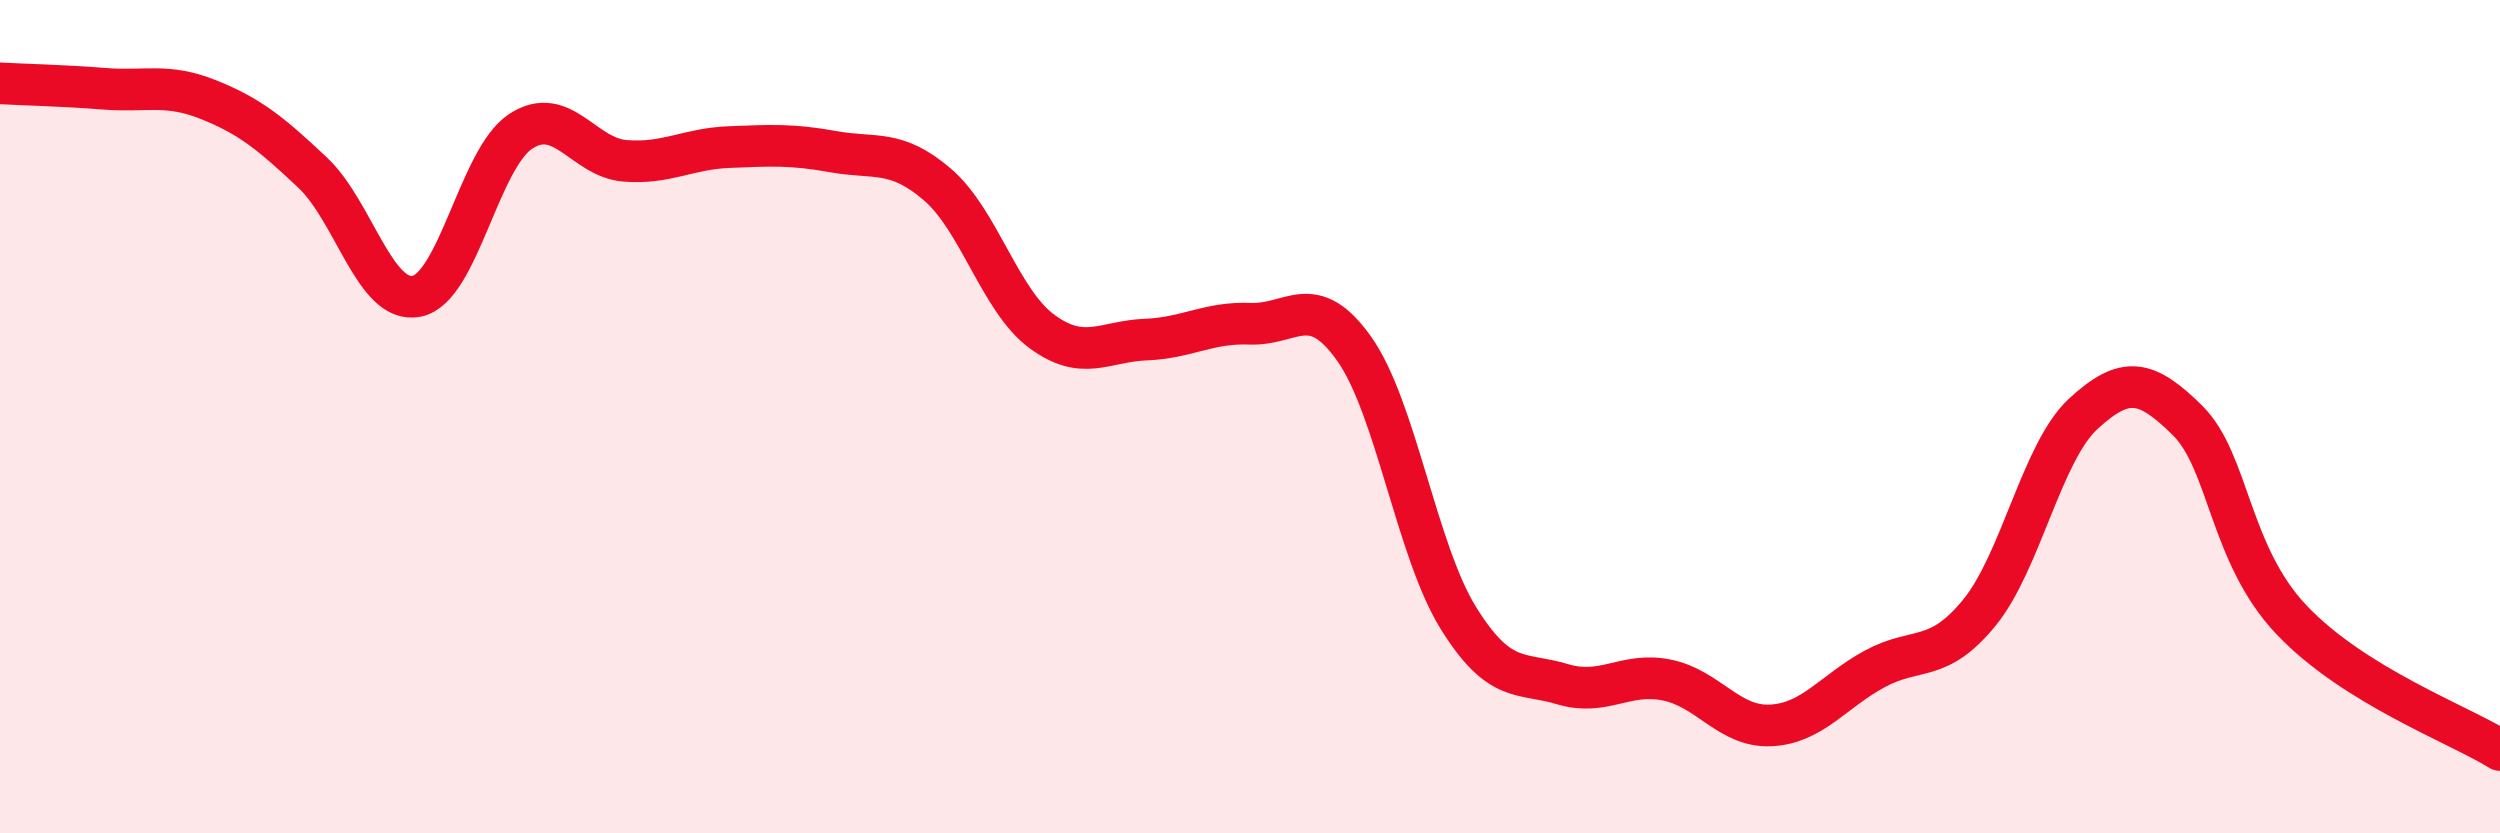 
    <svg width="60" height="20" viewBox="0 0 60 20" xmlns="http://www.w3.org/2000/svg">
      <path
        d="M 0,2 C 0.5,2.03 1.5,2.05 2.5,2.13 C 3.5,2.21 4,1.99 5,2.39 C 6,2.79 6.5,3.2 7.5,4.14 C 8.5,5.08 9,7.31 10,7.11 C 11,6.91 11.5,3.8 12.5,3.15 C 13.5,2.5 14,3.78 15,3.86 C 16,3.94 16.5,3.57 17.5,3.53 C 18.5,3.49 19,3.46 20,3.64 C 21,3.82 21.5,3.57 22.5,4.43 C 23.5,5.29 24,7.21 25,7.95 C 26,8.69 26.5,8.19 27.5,8.15 C 28.5,8.11 29,7.73 30,7.77 C 31,7.81 31.5,6.96 32.5,8.37 C 33.5,9.78 34,13.22 35,14.83 C 36,16.44 36.5,16.12 37.5,16.42 C 38.5,16.72 39,16.12 40,16.32 C 41,16.52 41.5,17.46 42.5,17.41 C 43.5,17.36 44,16.59 45,16.05 C 46,15.51 46.5,15.93 47.5,14.71 C 48.5,13.49 49,10.85 50,9.93 C 51,9.01 51.5,9.1 52.5,10.09 C 53.5,11.08 53.5,13.3 55,14.88 C 56.5,16.46 59,17.38 60,18L60 20L0 20Z"
        fill="#EB0A25"
        opacity="0.1"
        stroke-linecap="round"
        stroke-linejoin="round"
      />
      <path
        d="M 0,2 C 0.5,2.03 1.5,2.05 2.5,2.13 C 3.5,2.21 4,1.99 5,2.39 C 6,2.79 6.5,3.2 7.5,4.14 C 8.5,5.08 9,7.31 10,7.11 C 11,6.91 11.5,3.8 12.5,3.15 C 13.5,2.5 14,3.78 15,3.86 C 16,3.94 16.5,3.57 17.5,3.53 C 18.5,3.49 19,3.46 20,3.64 C 21,3.82 21.5,3.57 22.5,4.43 C 23.5,5.29 24,7.21 25,7.95 C 26,8.69 26.5,8.19 27.5,8.15 C 28.5,8.11 29,7.73 30,7.77 C 31,7.81 31.5,6.96 32.5,8.37 C 33.5,9.78 34,13.22 35,14.83 C 36,16.44 36.5,16.12 37.5,16.42 C 38.5,16.72 39,16.12 40,16.32 C 41,16.52 41.5,17.46 42.5,17.41 C 43.5,17.36 44,16.59 45,16.05 C 46,15.51 46.5,15.93 47.5,14.71 C 48.5,13.49 49,10.85 50,9.93 C 51,9.01 51.5,9.1 52.5,10.09 C 53.5,11.08 53.5,13.3 55,14.88 C 56.5,16.46 59,17.38 60,18"
        stroke="#EB0A25"
        stroke-width="1"
        fill="none"
        stroke-linecap="round"
        stroke-linejoin="round"
      />
    </svg>
  